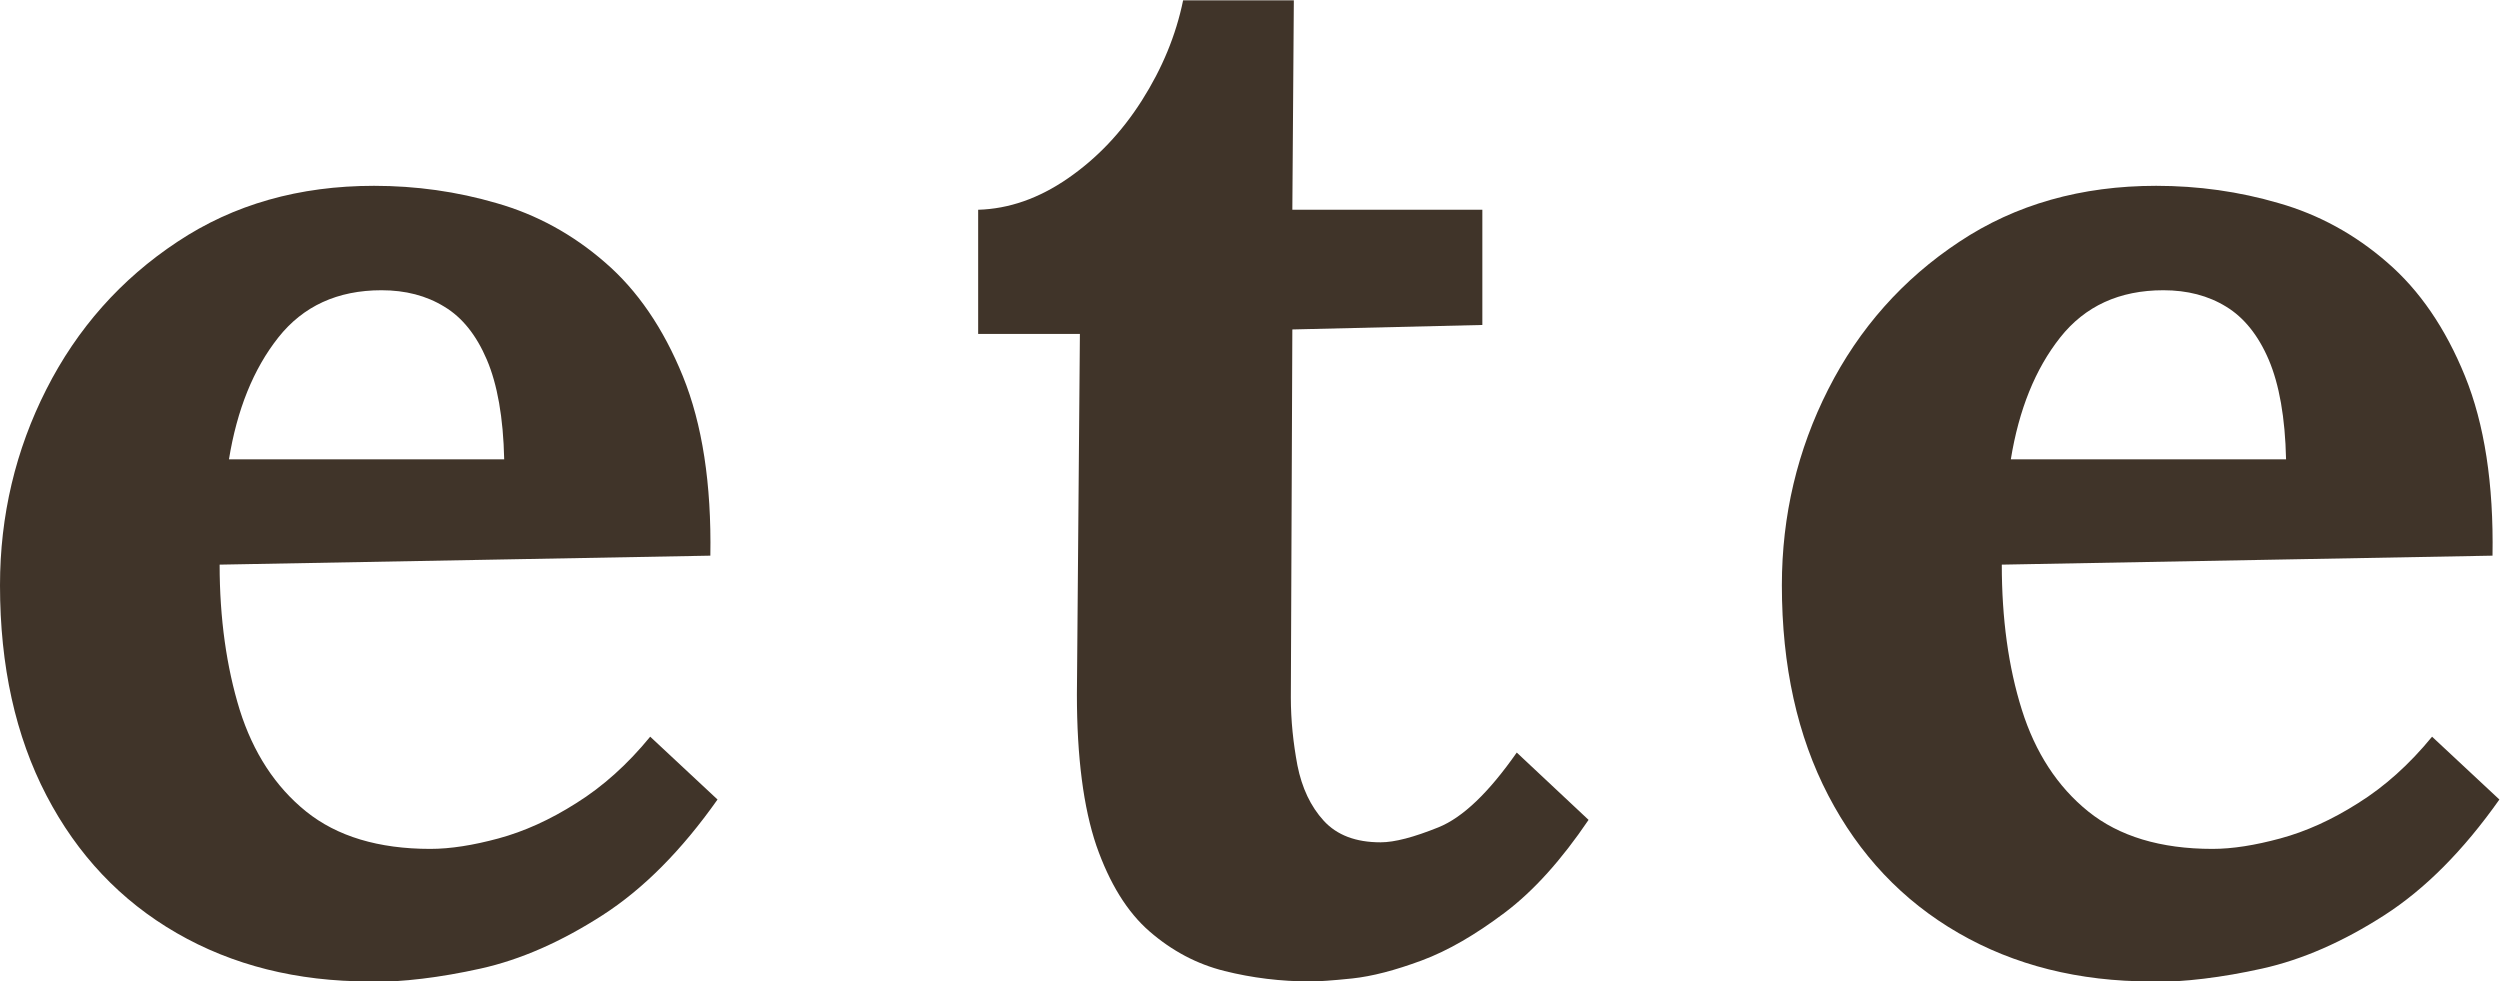 <?xml version="1.0" encoding="UTF-8"?>
<svg id="_レイヤー_2" data-name="レイヤー 2" xmlns="http://www.w3.org/2000/svg" viewBox="0 0 83.55 32.8">
  <defs>
    <style>
      .cls-1 {
        fill: #403429;
        stroke-width: 0px;
      }
    </style>
  </defs>
  <g id="_レイヤー_2-2" data-name="レイヤー 2">
    <g>
      <path class="cls-1" d="M12.35,32.8c-2.43,0-4.58-.54-6.45-1.62-1.87-1.08-3.32-2.62-4.35-4.6-1.03-1.98-1.55-4.32-1.55-7.02,0-2.33.52-4.52,1.55-6.55,1.03-2.03,2.49-3.68,4.38-4.93,1.88-1.25,4.07-1.87,6.57-1.87,1.4,0,2.77.19,4.1.58,1.33.38,2.54,1.04,3.62,1.98,1.08.93,1.95,2.2,2.6,3.8.65,1.6.96,3.6.92,6l-16.4.3c0,1.8.23,3.42.67,4.85.45,1.43,1.19,2.57,2.22,3.4,1.03.83,2.42,1.25,4.15,1.25.67,0,1.43-.12,2.28-.35.85-.23,1.72-.62,2.6-1.18.88-.55,1.71-1.29,2.47-2.22l2.25,2.1c-1.2,1.7-2.48,2.99-3.85,3.87-1.37.88-2.72,1.48-4.07,1.78-1.35.3-2.59.45-3.73.45ZM7.65,15.35h9.2c-.03-1.4-.23-2.51-.58-3.33-.35-.82-.82-1.41-1.42-1.77-.6-.37-1.3-.55-2.1-.55-1.47,0-2.62.53-3.45,1.58-.83,1.05-1.38,2.41-1.65,4.08Z"/>
      <path class="cls-1" d="M43.8,32.8c-1,0-1.96-.12-2.88-.35-.92-.23-1.75-.67-2.5-1.32s-1.34-1.61-1.78-2.87c-.43-1.27-.65-2.95-.65-5.05l.1-12.05h-3.4v-4.15c1.03-.03,2.03-.38,3-1.05.97-.67,1.79-1.53,2.47-2.6.68-1.07,1.14-2.18,1.38-3.35h3.7l-.05,7h6.35v3.85l-6.35.15-.05,12.3c0,.77.08,1.52.22,2.27.15.75.44,1.37.88,1.85s1.07.72,1.9.72c.47,0,1.11-.17,1.93-.5.82-.33,1.69-1.17,2.62-2.5l2.4,2.25c-.9,1.33-1.83,2.37-2.8,3.1-.97.73-1.89,1.27-2.78,1.6s-1.66.53-2.32.6c-.67.07-1.13.1-1.4.1Z"/>
      <path class="cls-1" d="M71.9,32.8c-2.43,0-4.58-.54-6.45-1.62-1.87-1.08-3.32-2.62-4.35-4.6-1.03-1.98-1.55-4.32-1.55-7.02,0-2.33.52-4.52,1.55-6.55,1.03-2.03,2.49-3.68,4.38-4.93,1.88-1.25,4.08-1.87,6.58-1.87,1.4,0,2.77.19,4.1.58,1.33.38,2.54,1.04,3.62,1.98,1.08.93,1.95,2.2,2.6,3.8.65,1.6.96,3.6.92,6l-16.4.3c0,1.8.22,3.42.67,4.85.45,1.43,1.19,2.57,2.22,3.4,1.03.83,2.42,1.25,4.15,1.25.67,0,1.42-.12,2.27-.35.85-.23,1.72-.62,2.6-1.18.88-.55,1.71-1.29,2.47-2.22l2.25,2.1c-1.2,1.7-2.48,2.99-3.85,3.87-1.37.88-2.73,1.48-4.08,1.78s-2.59.45-3.72.45ZM67.2,15.35h9.2c-.03-1.4-.23-2.51-.58-3.33-.35-.82-.83-1.41-1.42-1.77-.6-.37-1.3-.55-2.1-.55-1.47,0-2.62.53-3.45,1.58s-1.38,2.41-1.65,4.08Z"/>
    </g>
  </g>
</svg>